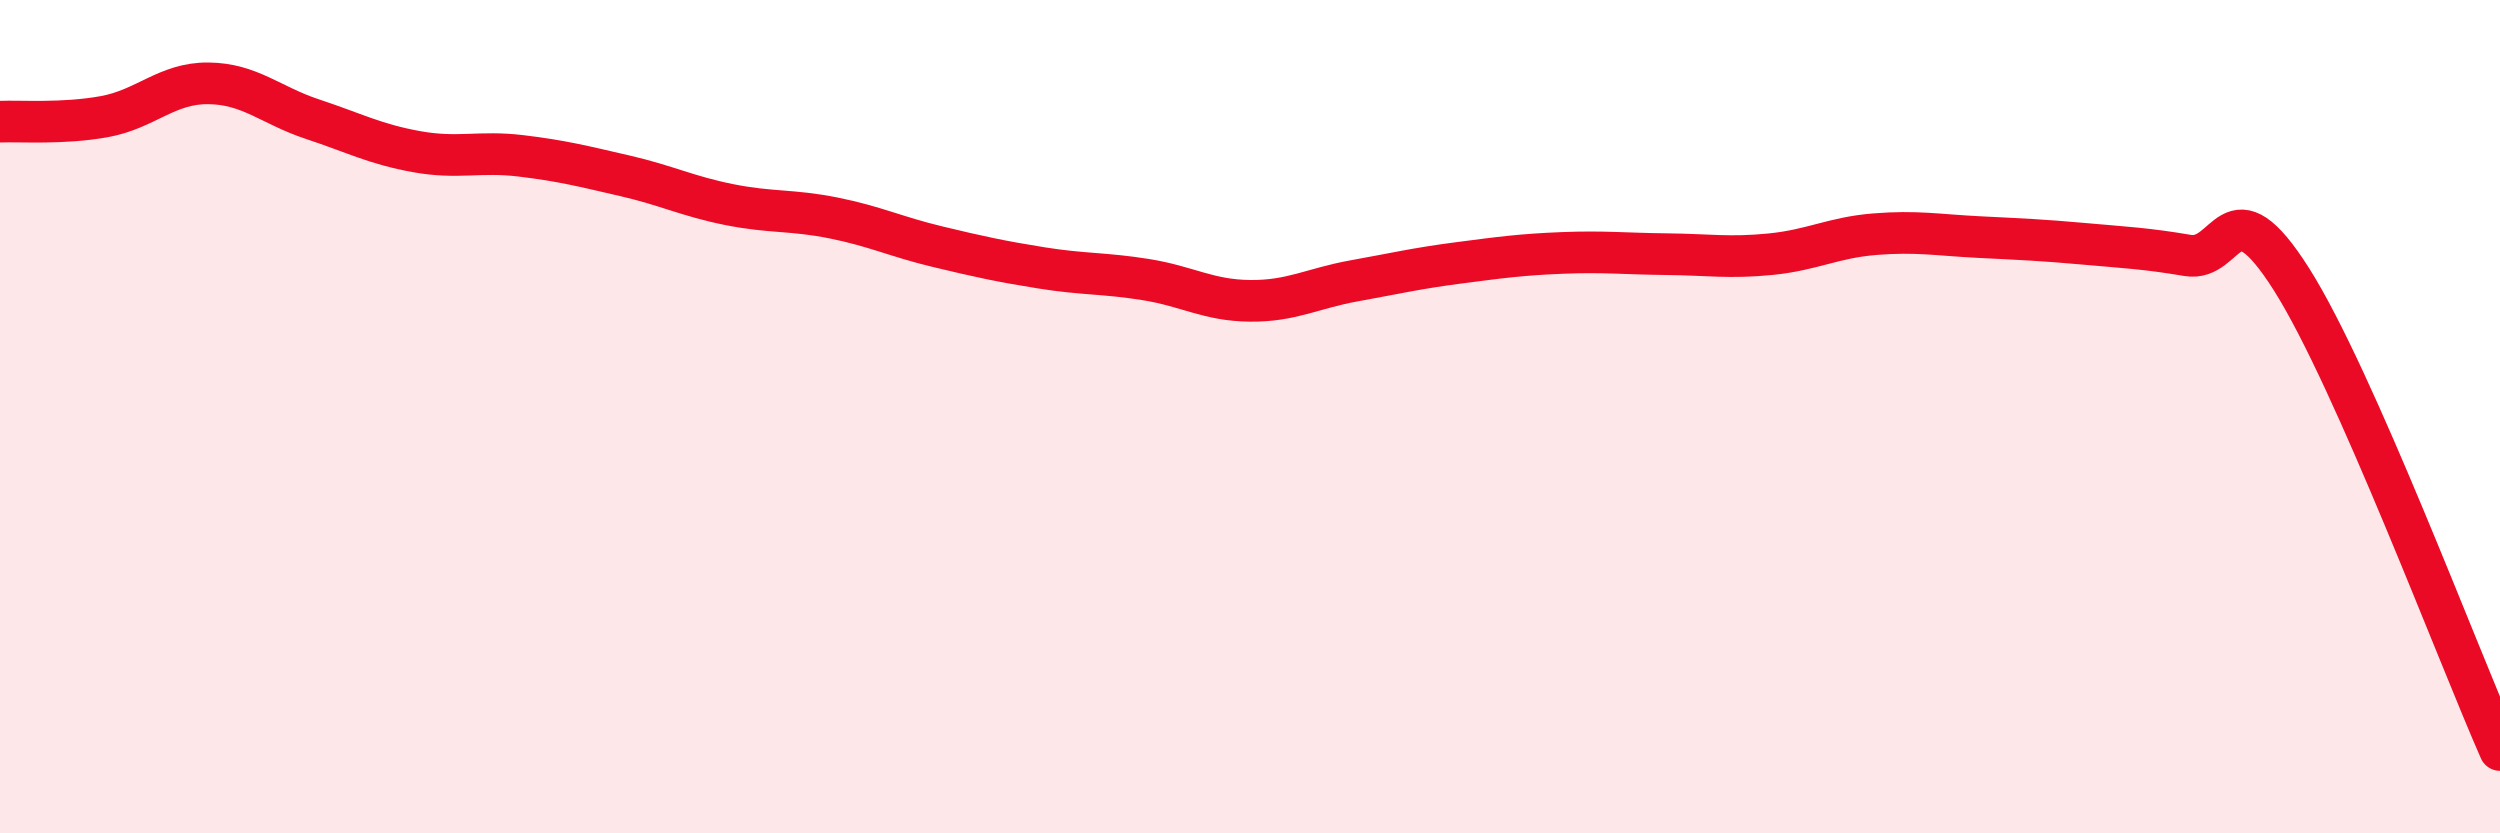 
    <svg width="60" height="20" viewBox="0 0 60 20" xmlns="http://www.w3.org/2000/svg">
      <path
        d="M 0,2.92 C 0.5,2.9 1.5,2.98 2.5,2.8 C 3.5,2.62 4,1.99 5,2 C 6,2.01 6.5,2.53 7.5,2.86 C 8.5,3.19 9,3.46 10,3.64 C 11,3.82 11.5,3.62 12.5,3.74 C 13.5,3.86 14,3.99 15,4.22 C 16,4.45 16.5,4.71 17.5,4.91 C 18.5,5.11 19,5.03 20,5.23 C 21,5.43 21.5,5.68 22.5,5.92 C 23.5,6.16 24,6.27 25,6.43 C 26,6.59 26.5,6.55 27.5,6.71 C 28.5,6.87 29,7.21 30,7.22 C 31,7.23 31.5,6.92 32.5,6.74 C 33.5,6.56 34,6.44 35,6.31 C 36,6.18 36.5,6.11 37.5,6.07 C 38.5,6.03 39,6.09 40,6.1 C 41,6.11 41.5,6.2 42.5,6.1 C 43.5,6 44,5.7 45,5.62 C 46,5.54 46.5,5.64 47.5,5.69 C 48.5,5.74 49,5.76 50,5.85 C 51,5.94 51.5,5.96 52.5,6.13 C 53.5,6.3 53.5,4.34 55,6.71 C 56.5,9.08 59,15.74 60,18L60 20L0 20Z"
        fill="#EB0A25"
        opacity="0.1"
        stroke-linecap="round"
        stroke-linejoin="round"
      />
      <path
        d="M 0,2.92 C 0.5,2.9 1.5,2.98 2.5,2.8 C 3.5,2.62 4,1.99 5,2 C 6,2.01 6.5,2.53 7.5,2.86 C 8.5,3.19 9,3.46 10,3.64 C 11,3.82 11.5,3.62 12.5,3.74 C 13.5,3.86 14,3.99 15,4.22 C 16,4.45 16.5,4.71 17.5,4.91 C 18.5,5.11 19,5.03 20,5.23 C 21,5.43 21.5,5.68 22.5,5.92 C 23.5,6.16 24,6.27 25,6.43 C 26,6.59 26.5,6.55 27.5,6.71 C 28.5,6.87 29,7.21 30,7.22 C 31,7.23 31.5,6.92 32.5,6.74 C 33.5,6.56 34,6.44 35,6.31 C 36,6.18 36.5,6.11 37.5,6.07 C 38.5,6.03 39,6.09 40,6.1 C 41,6.11 41.5,6.2 42.5,6.1 C 43.5,6 44,5.7 45,5.62 C 46,5.54 46.5,5.64 47.5,5.69 C 48.5,5.74 49,5.76 50,5.85 C 51,5.94 51.5,5.96 52.5,6.13 C 53.5,6.3 53.5,4.34 55,6.71 C 56.5,9.08 59,15.74 60,18"
        stroke="#EB0A25"
        stroke-width="1"
        fill="none"
        stroke-linecap="round"
        stroke-linejoin="round"
      />
    </svg>
  